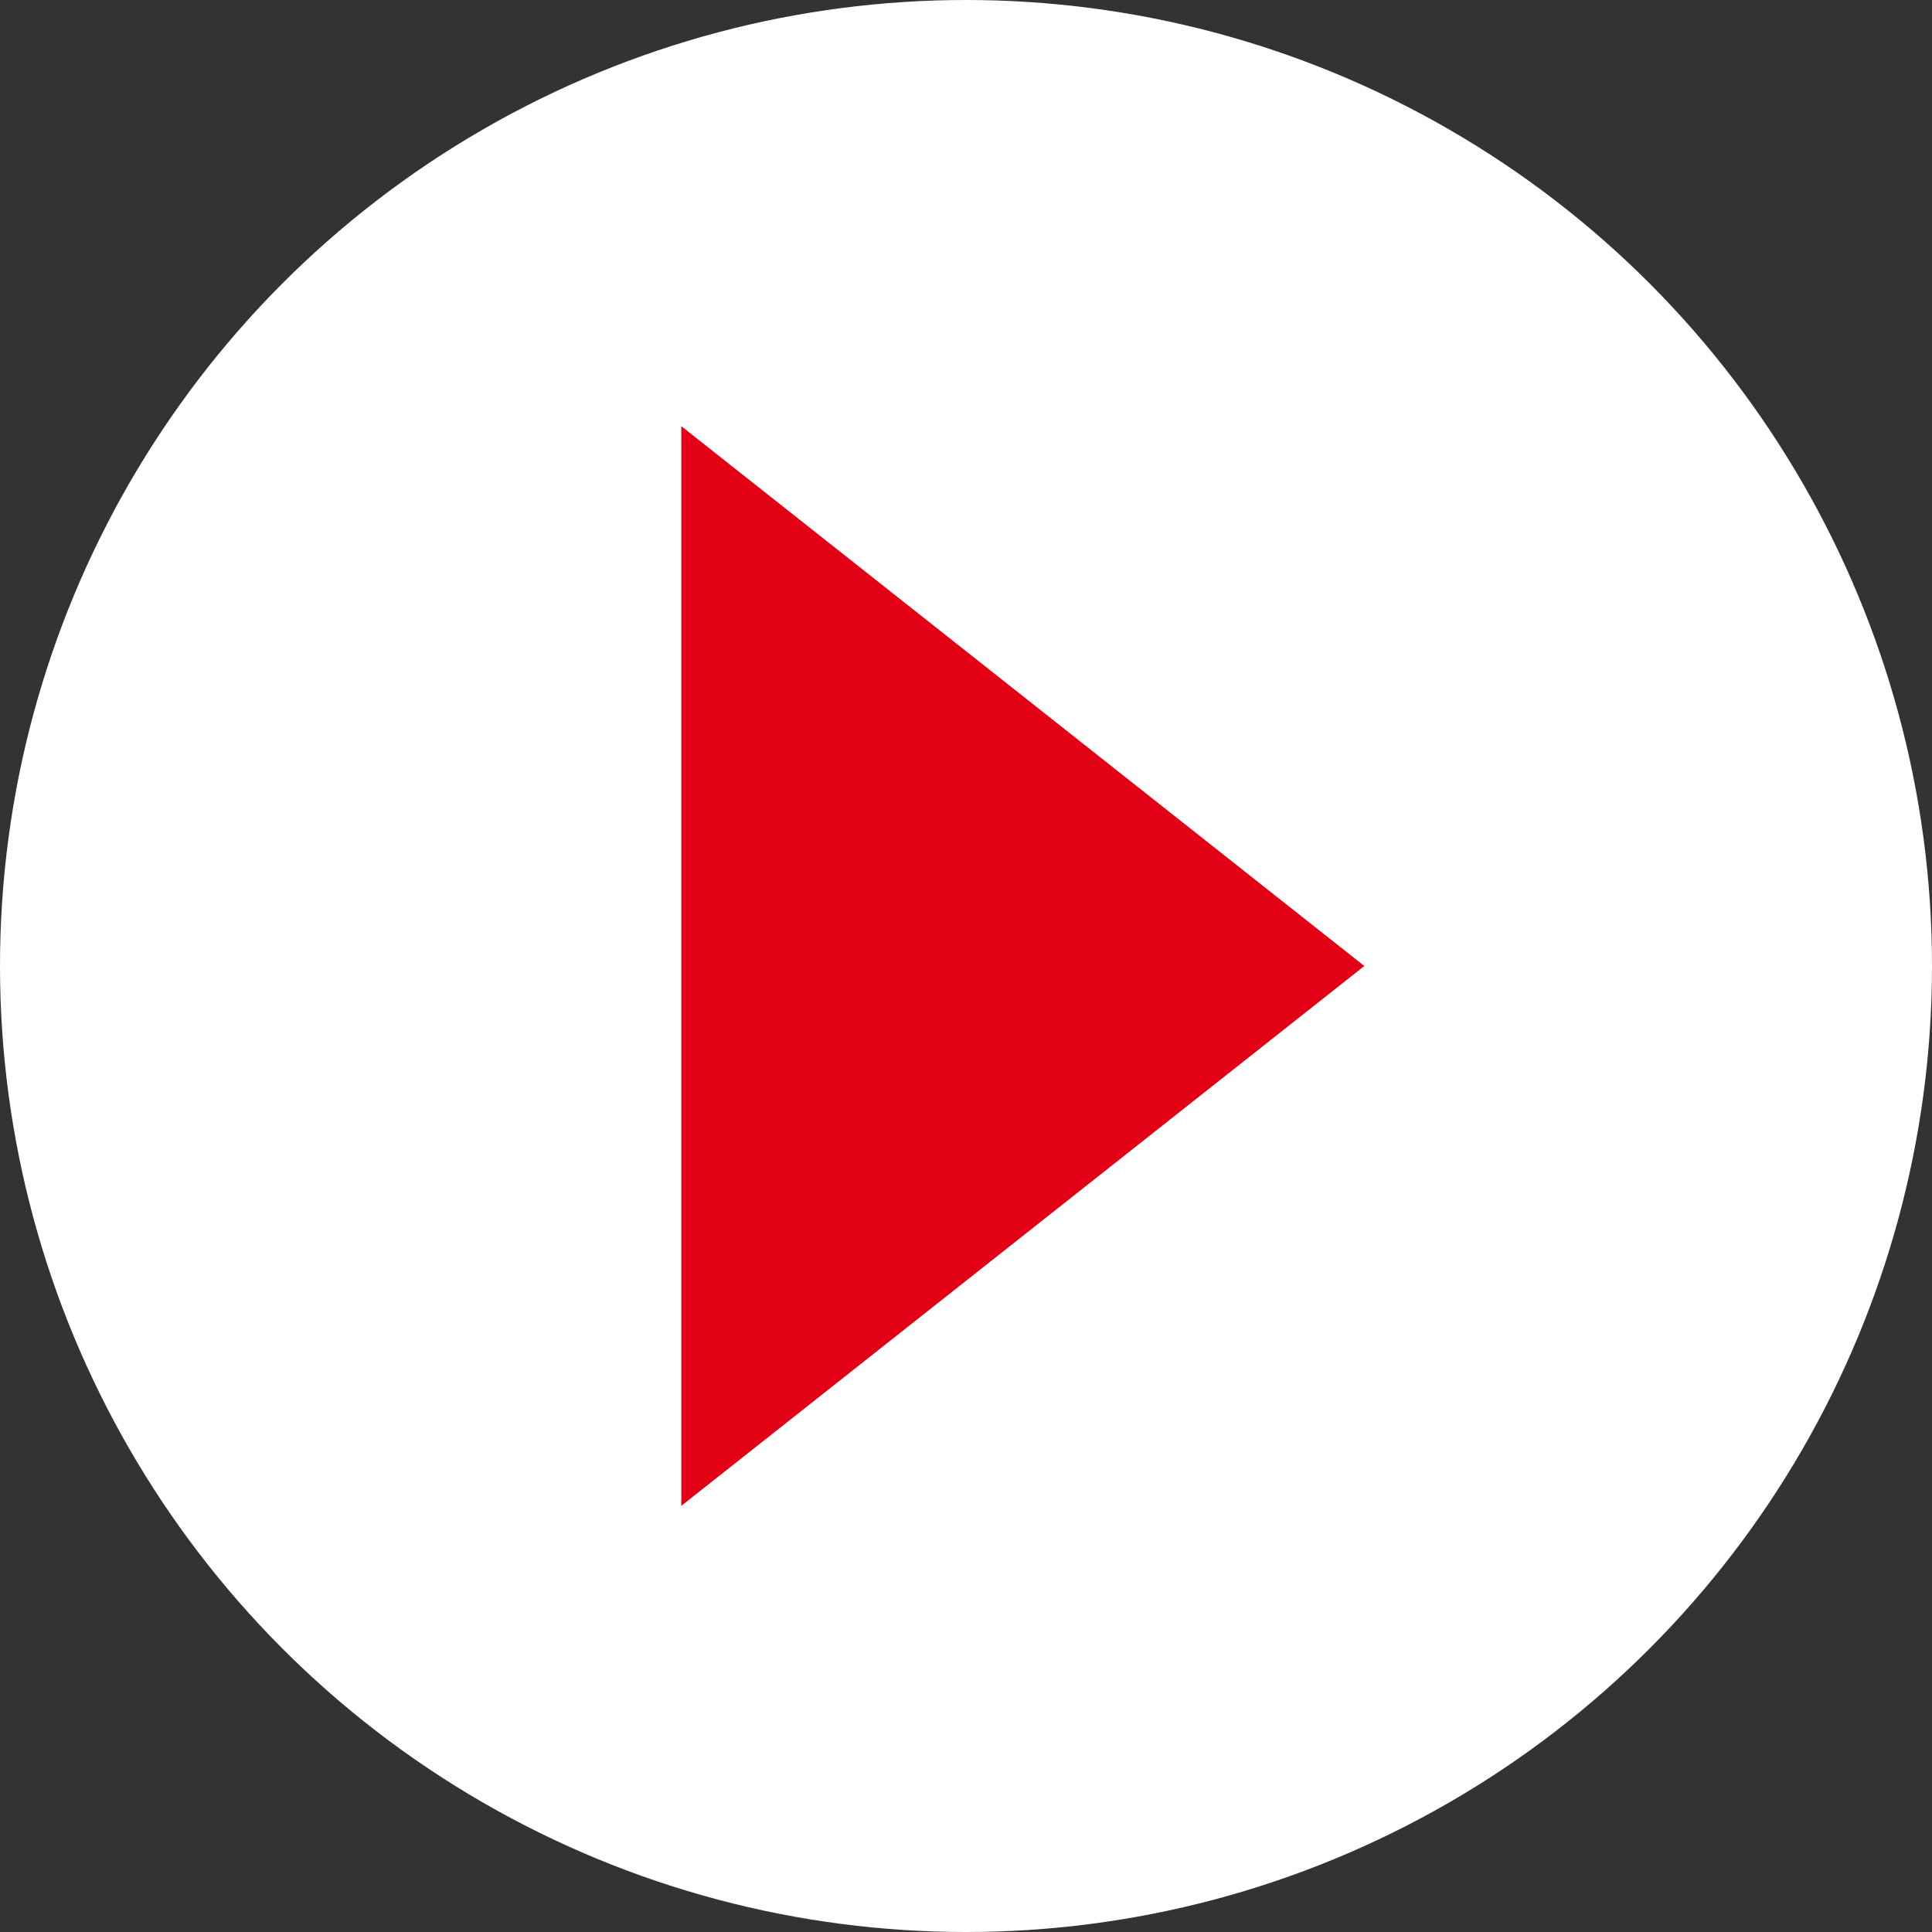 <?xml version="1.0" encoding="UTF-8"?><svg id="_レイヤー_2" xmlns="http://www.w3.org/2000/svg" viewBox="0 0 34 34"><rect x="0" y="0" width="34" height="34" fill="#333333" stroke="none"/><defs><style>.cls-1{fill:#fff;}.cls-2{fill:#e20115;}</style></defs><g id="_レイヤー_1-2"><g><circle class="cls-1" cx="17" cy="17" r="17"/><polygon class="cls-2" points="24.01 17 11.99 7.5 11.99 26.5 24.01 17"/></g></g></svg>